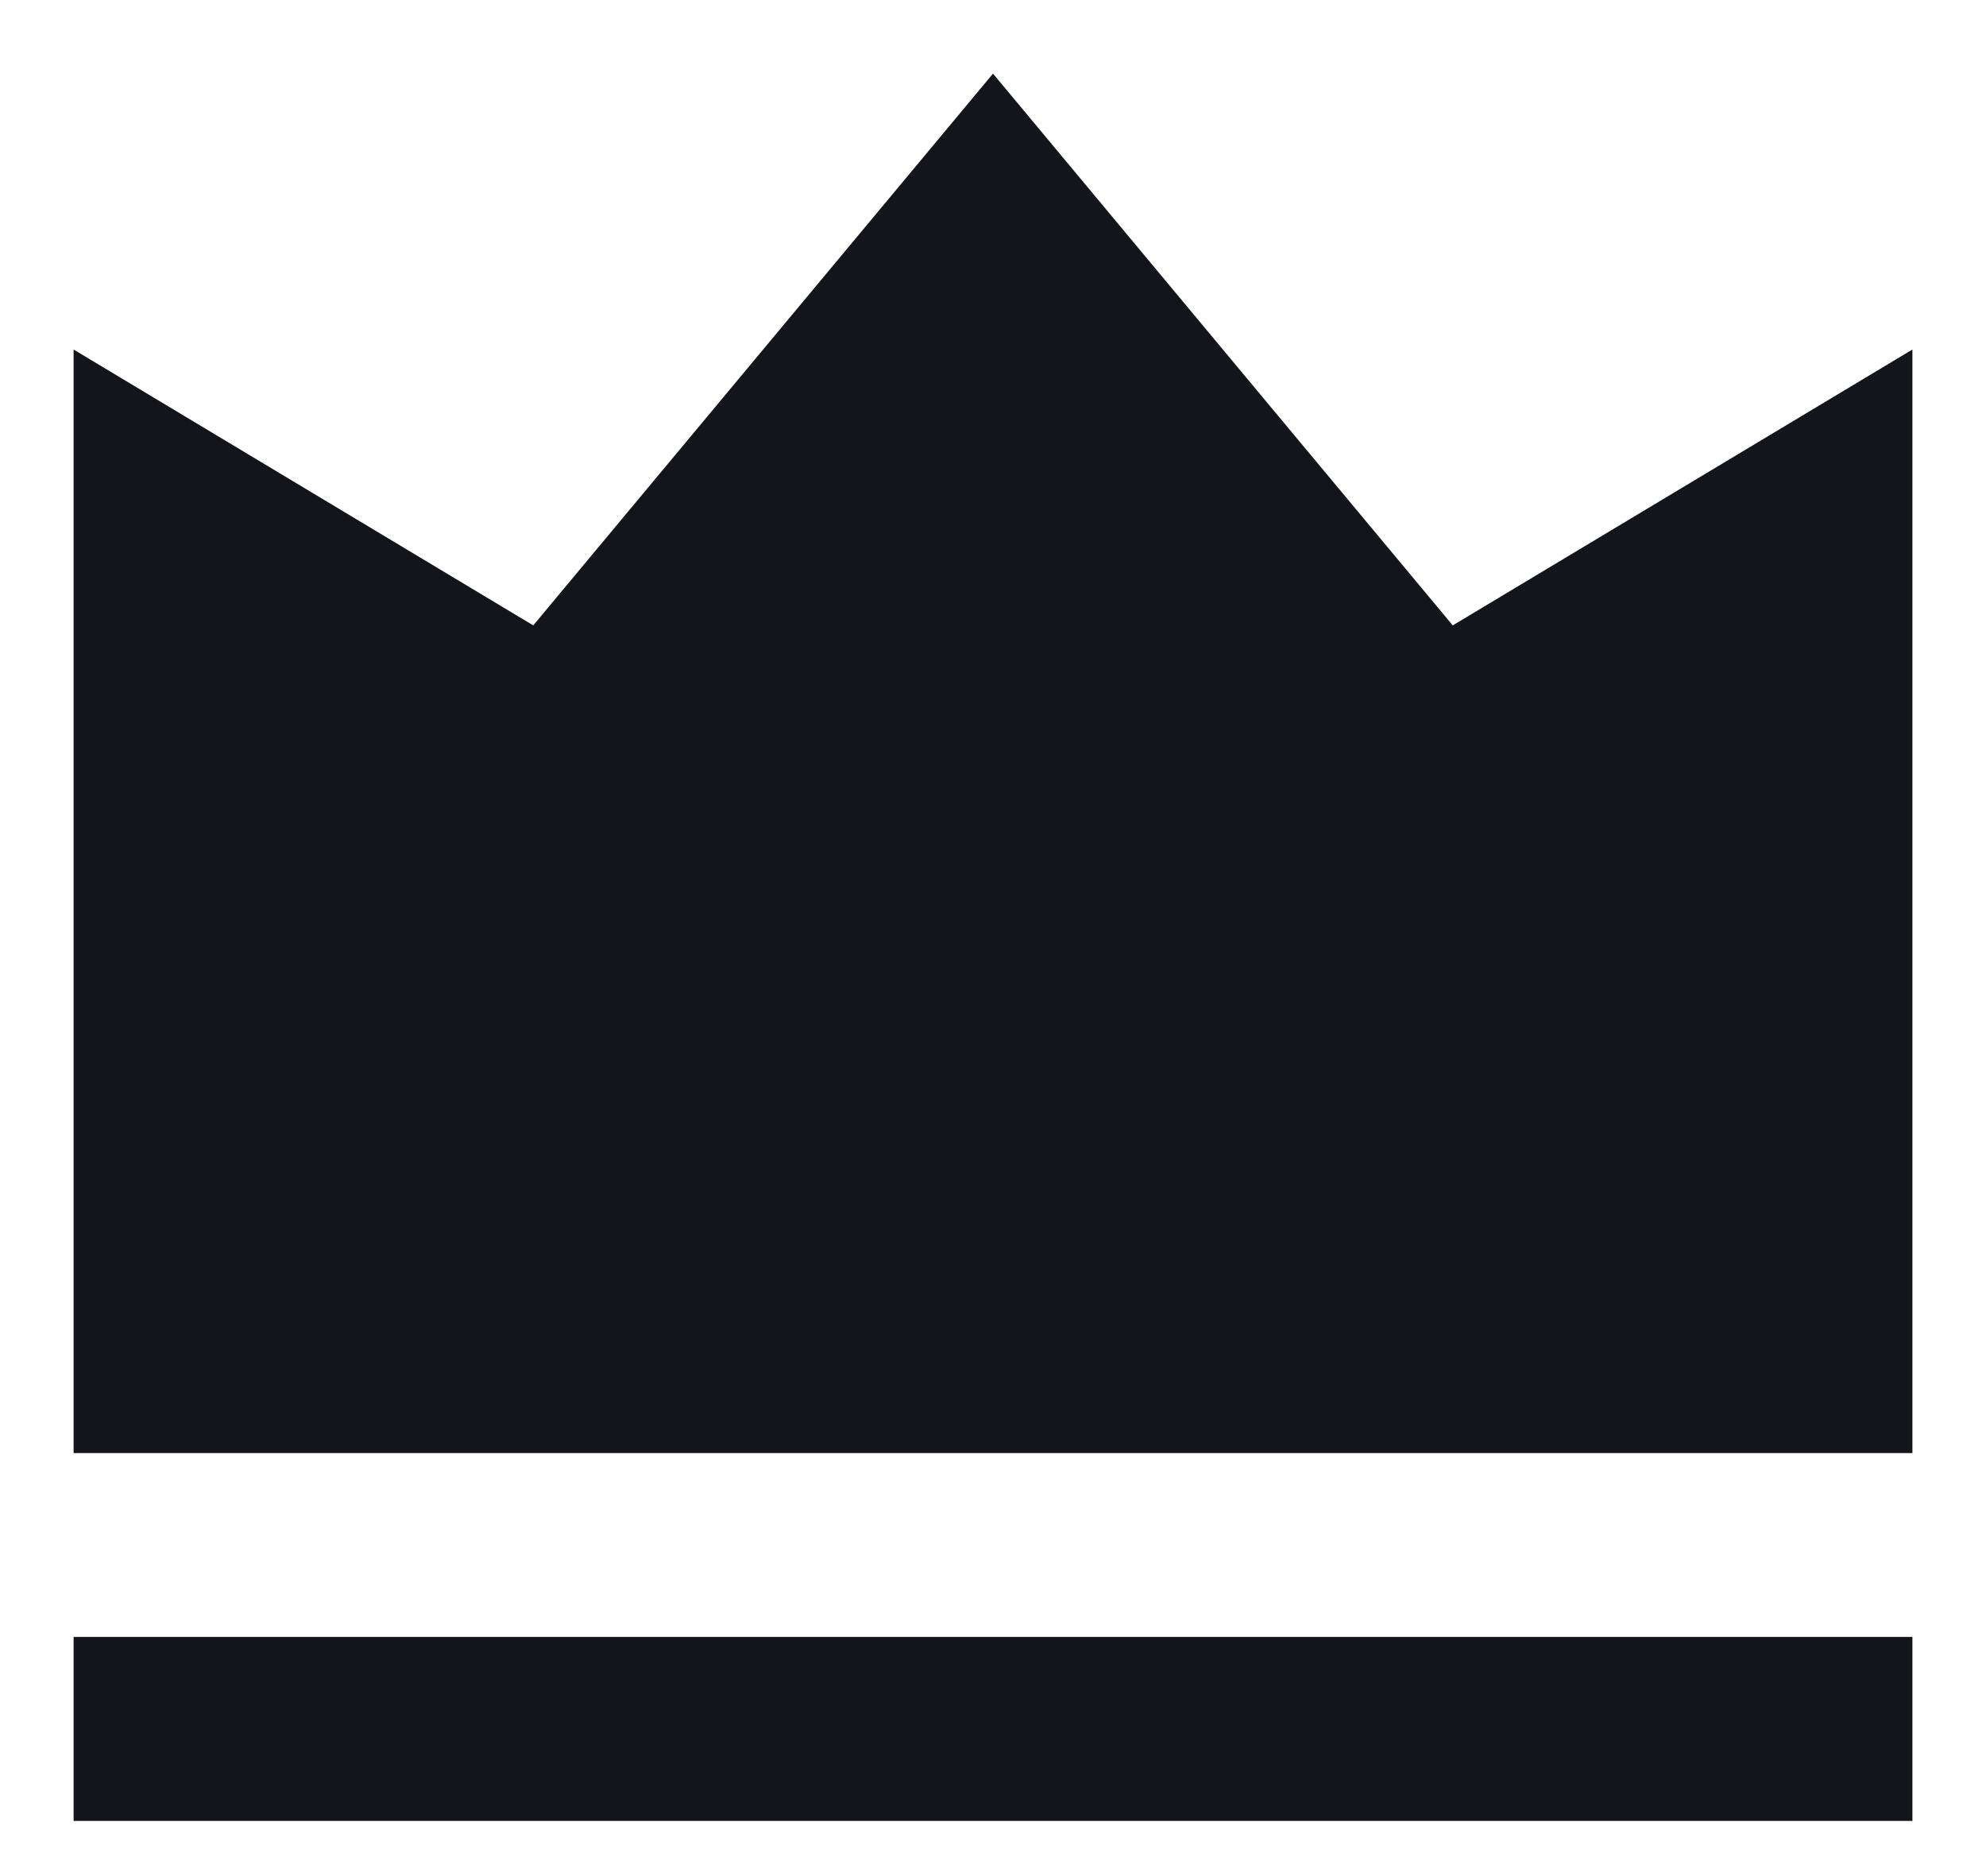 <svg width="18" height="17" viewBox="0 0 18 17" fill="none" xmlns="http://www.w3.org/2000/svg">
<path d="M0.667 14.833H17.333V16.5H0.667V14.833ZM0.667 3.167L4.833 5.667L9 0.667L13.167 5.667L17.333 3.167V13.167H0.667V3.167Z" fill="#14151A"/>
</svg>
